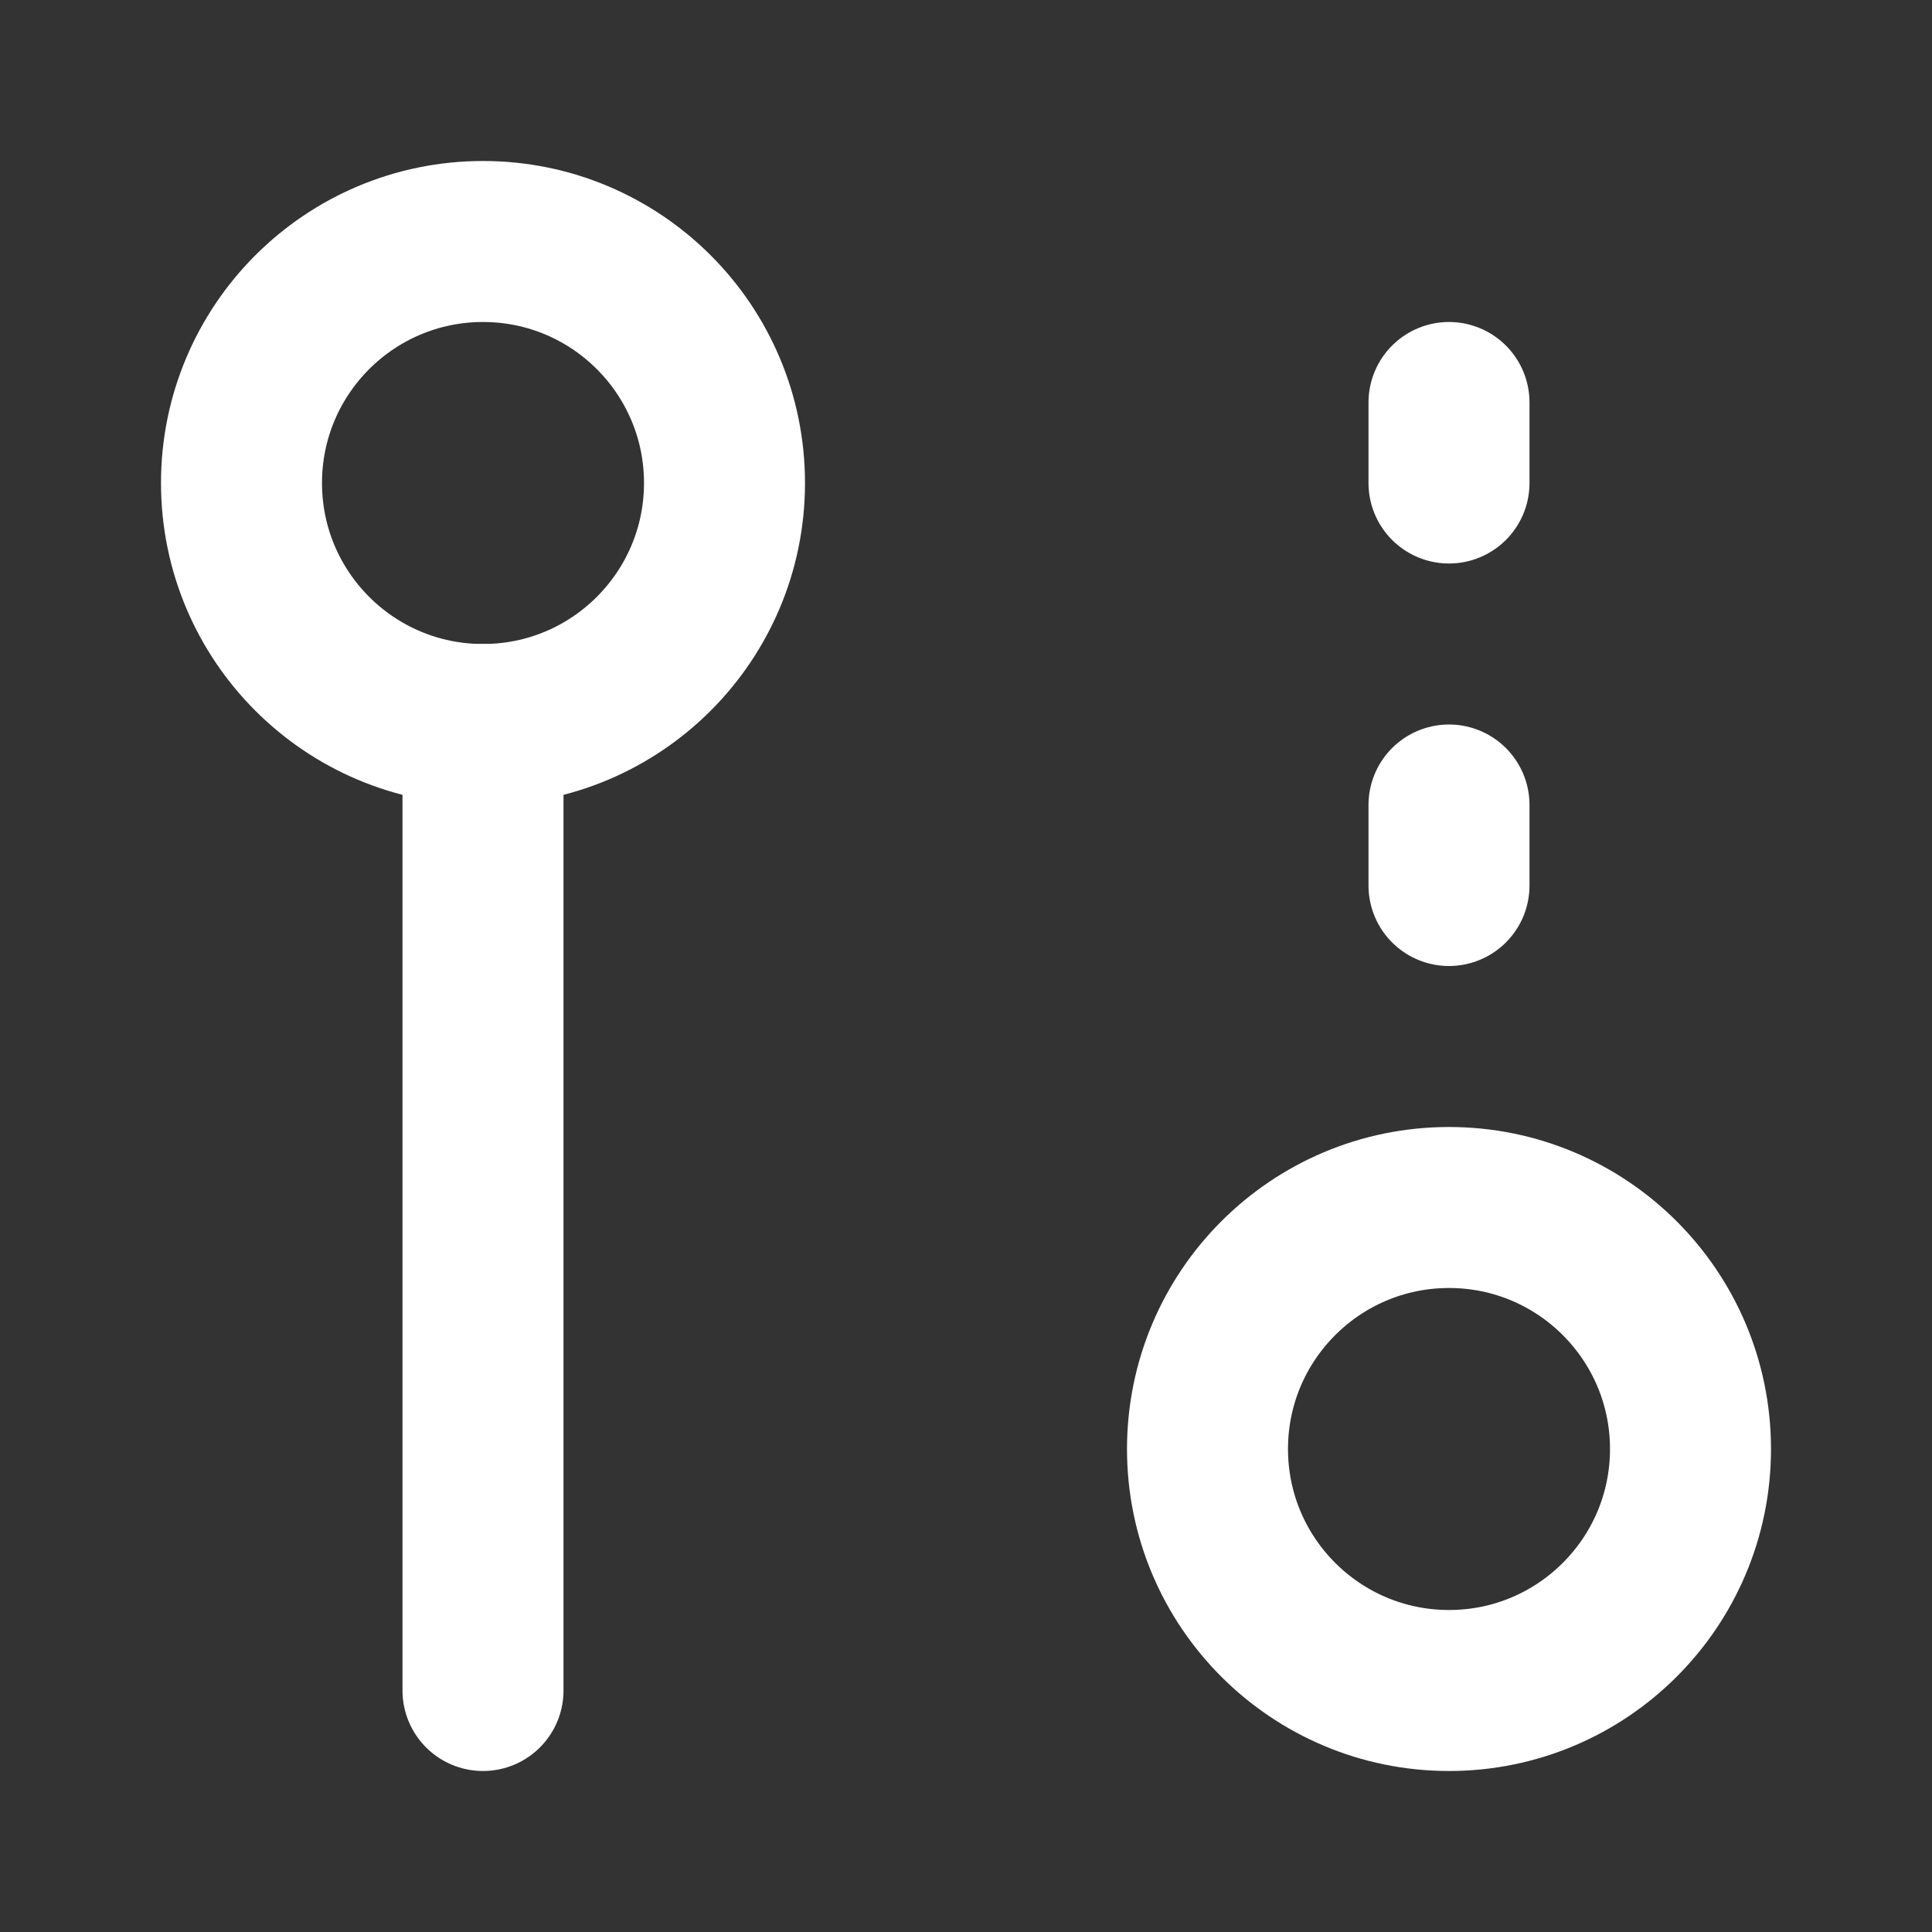 <svg xmlns="http://www.w3.org/2000/svg" width="24" height="24" viewBox="0 0 24 24" fill="none" stroke="#ffffff" stroke-width="2" stroke-linecap="round" stroke-linejoin="round">
  <rect x="0" y="0" width="24" height="24" fill="#333333" stroke="none"/>
  <circle cx="18" cy="18" r="3"></circle>
  <circle cx="6" cy="6" r="3"></circle>
  <path d="M18 6V5"></path>
  <path d="M18 11v-1"></path>
  <line x1="6" y1="9" x2="6" y2="21"></line>

</svg>